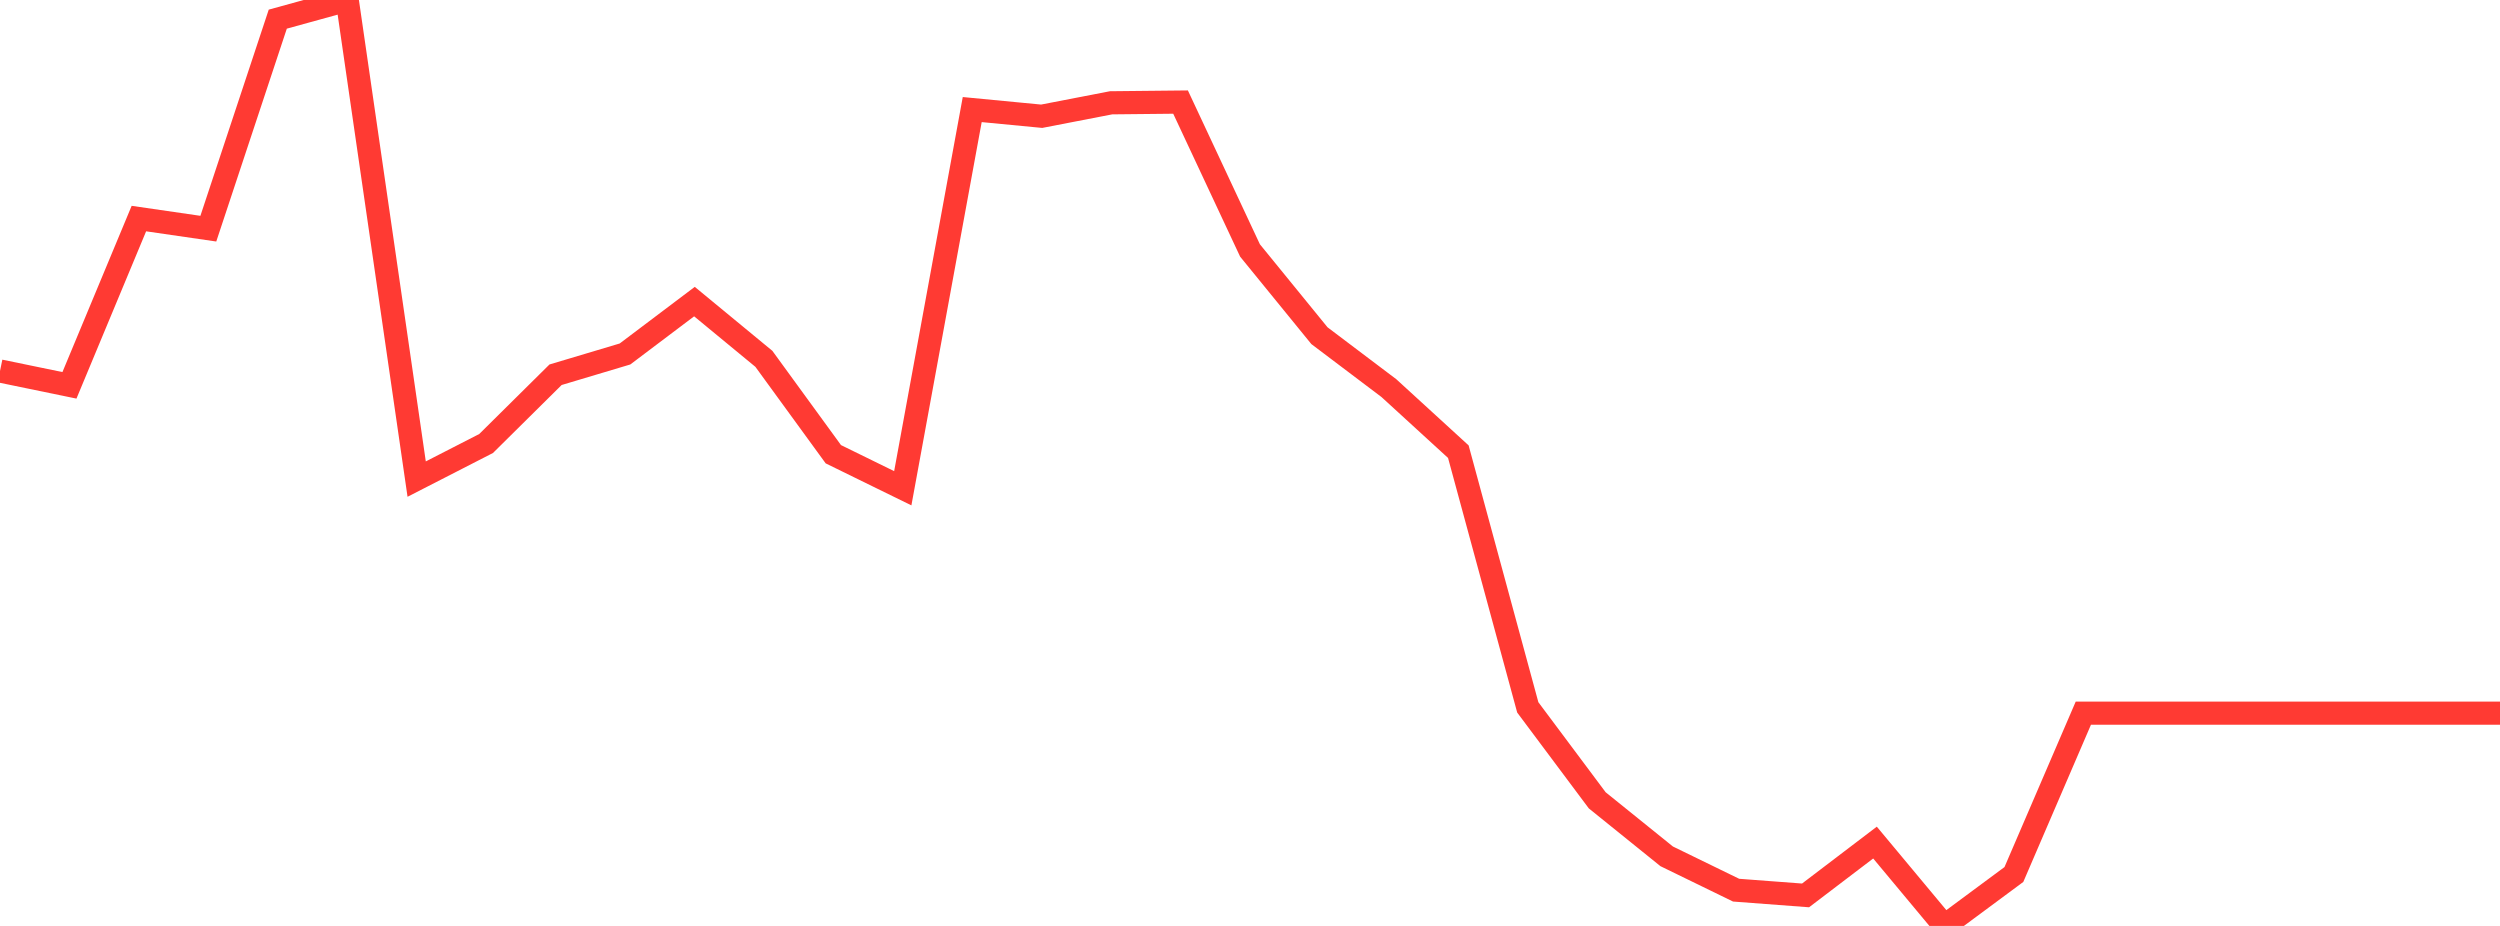 <?xml version="1.0" standalone="no"?>
<!DOCTYPE svg PUBLIC "-//W3C//DTD SVG 1.1//EN" "http://www.w3.org/Graphics/SVG/1.1/DTD/svg11.dtd">

<svg width="135" height="50" viewBox="0 0 135 50" preserveAspectRatio="none" 
  xmlns="http://www.w3.org/2000/svg"
  xmlns:xlink="http://www.w3.org/1999/xlink">


<polyline points="0.0, 20.034 3.75, 20.808 7.5, 11.803 11.25, 12.348 15.0, 1.034 18.75, 0.0 22.5, 25.871 26.25, 23.949 30.0, 20.236 33.75, 19.115 37.5, 16.286 41.25, 19.378 45.0, 24.528 48.75, 26.366 52.5, 5.917 56.25, 6.277 60.0, 5.551 63.75, 5.512 67.5, 13.524 71.25, 18.127 75.0, 20.959 78.75, 24.39 82.5, 38.198 86.25, 43.217 90.0, 46.242 93.75, 48.069 97.5, 48.352 101.25, 45.499 105.0, 50.0 108.75, 47.223 112.5, 38.512 116.25, 38.512 120.0, 38.512 123.75, 38.512 127.5, 38.512 131.25, 38.512 135.0, 38.512" fill="none" stroke="#ff3a33" stroke-width="1.25"/>

</svg>